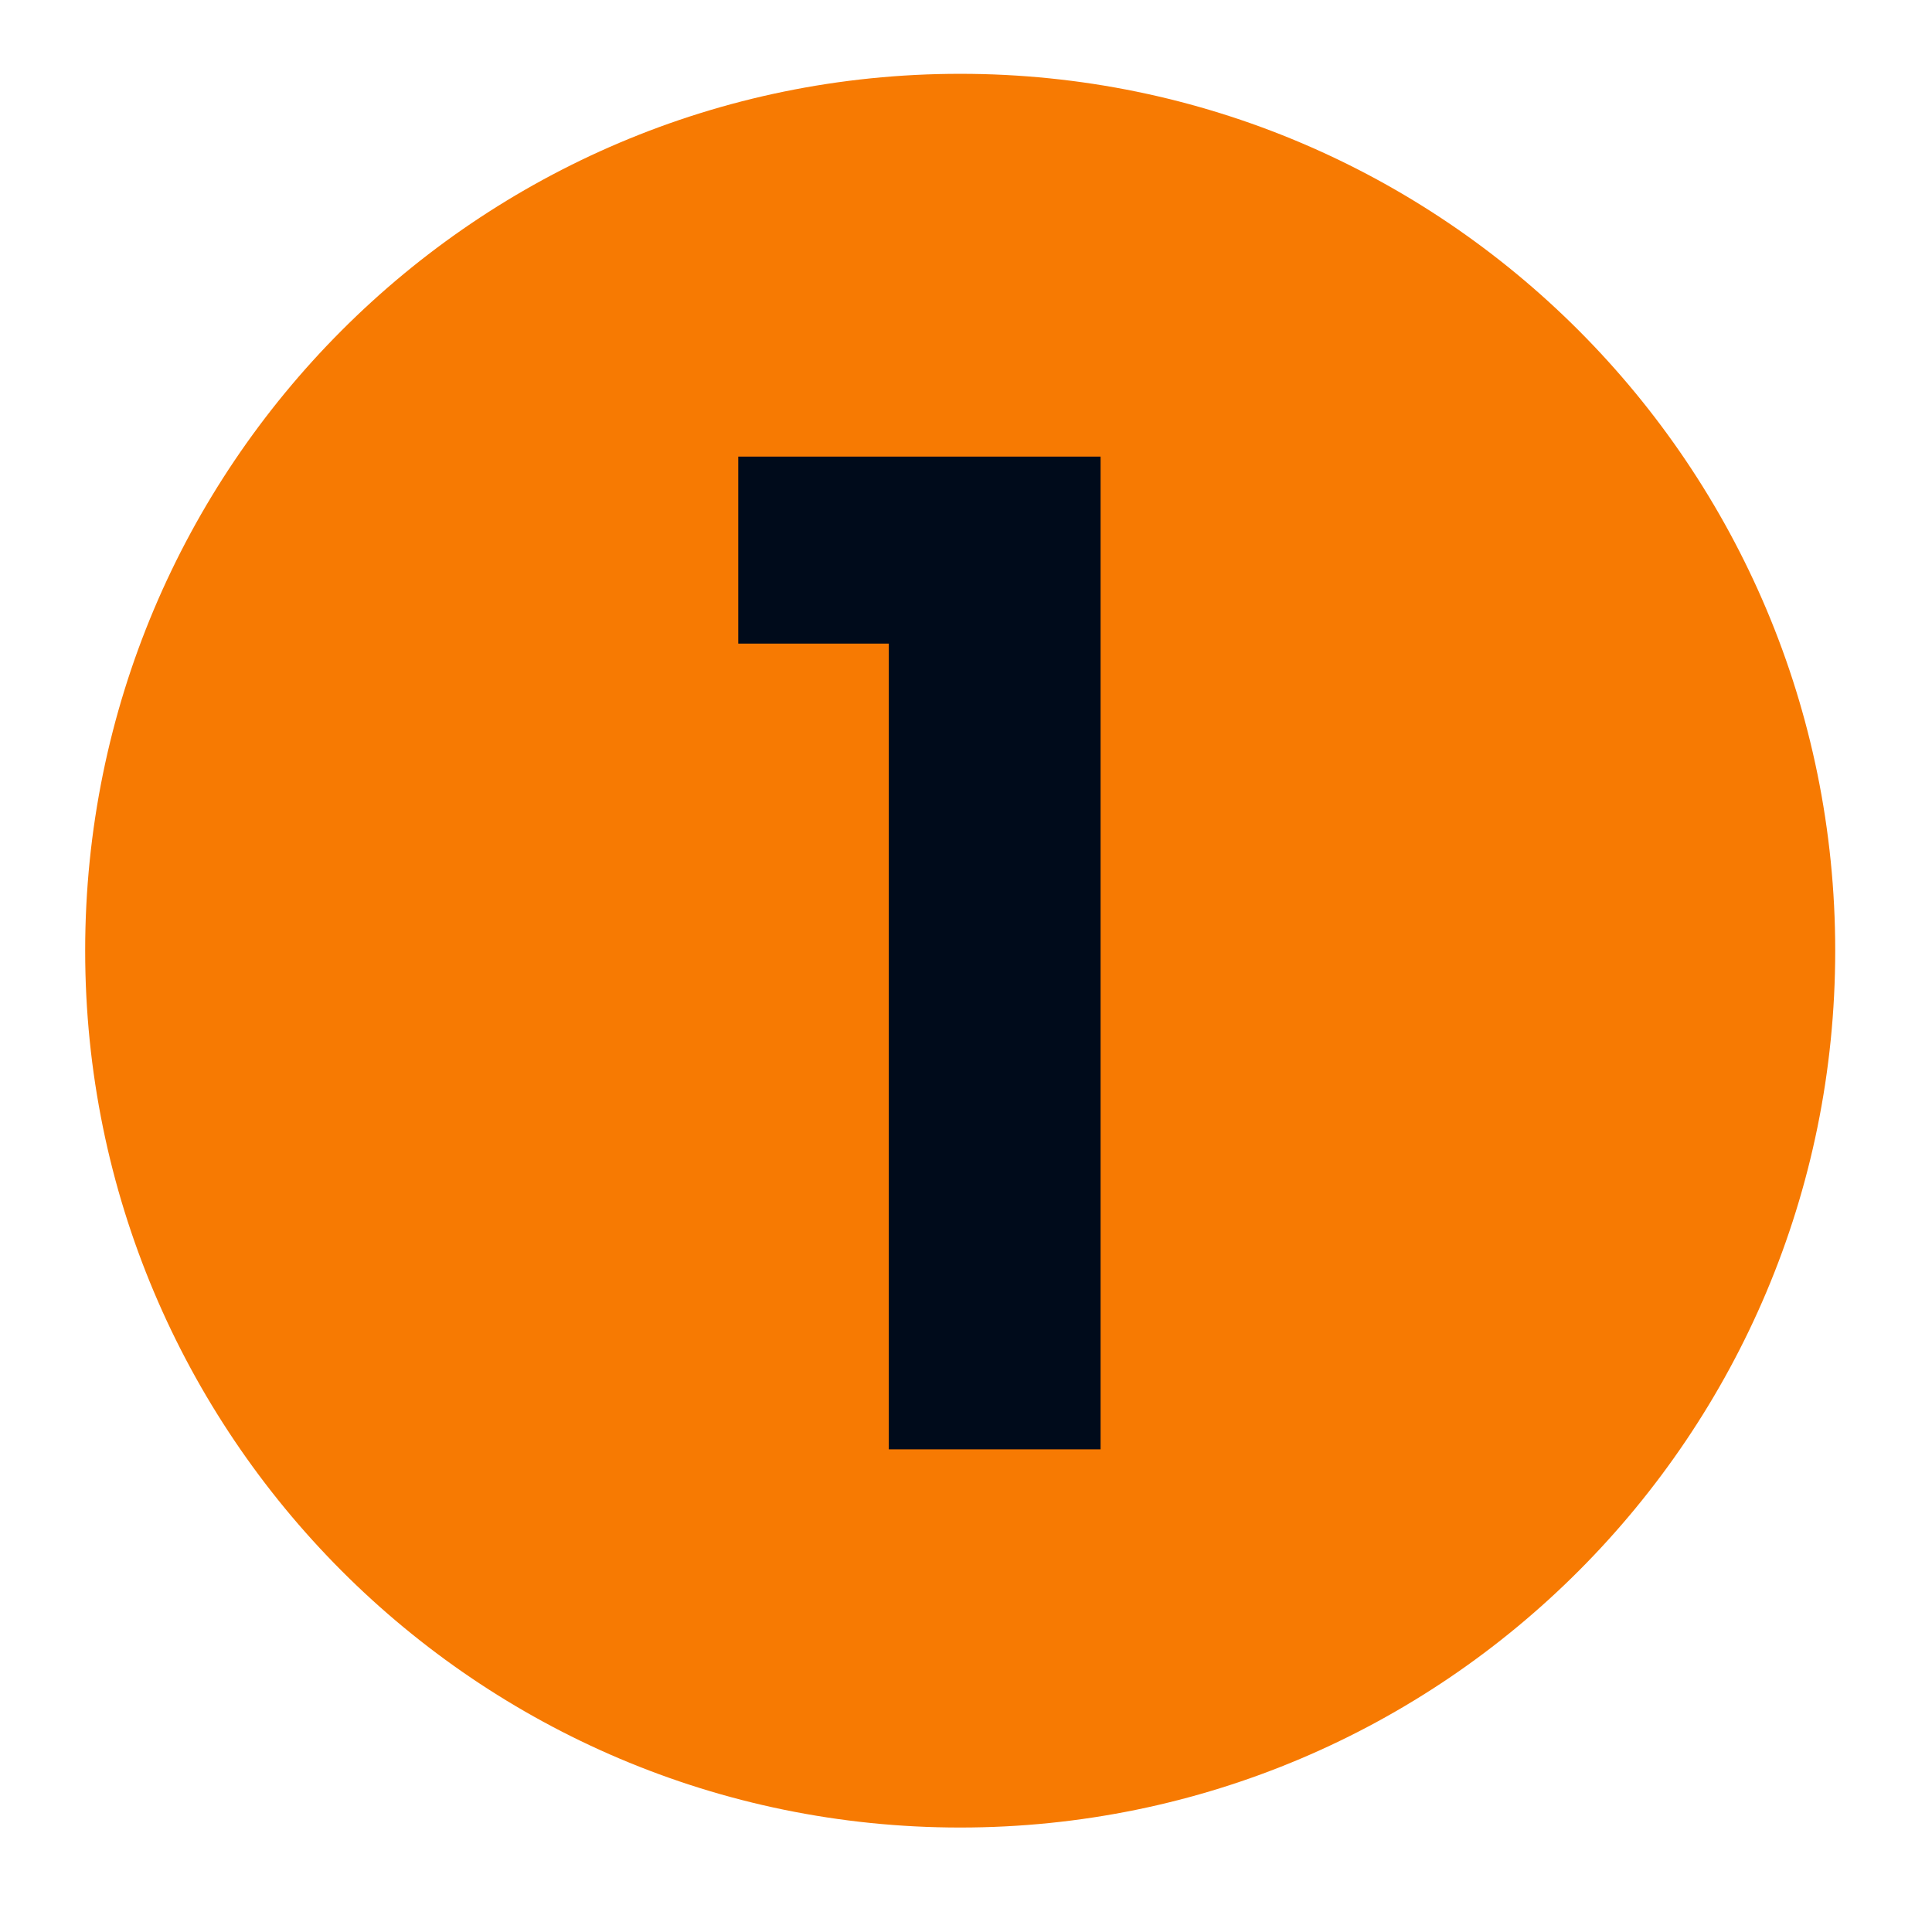 <svg xmlns="http://www.w3.org/2000/svg" xmlns:xlink="http://www.w3.org/1999/xlink" width="110" zoomAndPan="magnify" viewBox="0 0 82.5 82.5" height="110" preserveAspectRatio="xMidYMid meet" version="1.0"><defs><g/><clipPath id="45a81c6d03"><path d="M 3.637 3.152 L 78.367 3.152 L 78.367 78.172 L 3.637 78.172 Z M 3.637 3.152 " clip-rule="nonzero"/></clipPath><clipPath id="390dbfe22d"><path d="M 41 3.152 C 20.367 3.152 3.637 19.918 3.637 40.594 C 3.637 61.273 20.367 78.039 41 78.039 C 61.637 78.039 78.367 61.273 78.367 40.594 C 78.367 19.918 61.637 3.152 41 3.152 Z M 41 3.152 " clip-rule="nonzero"/></clipPath></defs><g clip-path="url(#45a81c6d03)"><g clip-path="url(#390dbfe22d)"><path fill="#f77a02" d="M 3.637 3.152 L 78.367 3.152 L 78.367 78.172 L 3.637 78.172 Z M 3.637 3.152 " fill-opacity="1" fill-rule="nonzero"/></g></g><g fill="#000b1b" fill-opacity="1"><g transform="translate(29.759, 61.889)"><g><path d="M 8.195 0 L 17.238 0 L 17.238 -42.391 L 1.766 -42.391 L 1.766 -34.406 L 8.195 -34.406 Z M 8.195 0 "/></g></g></g></svg>